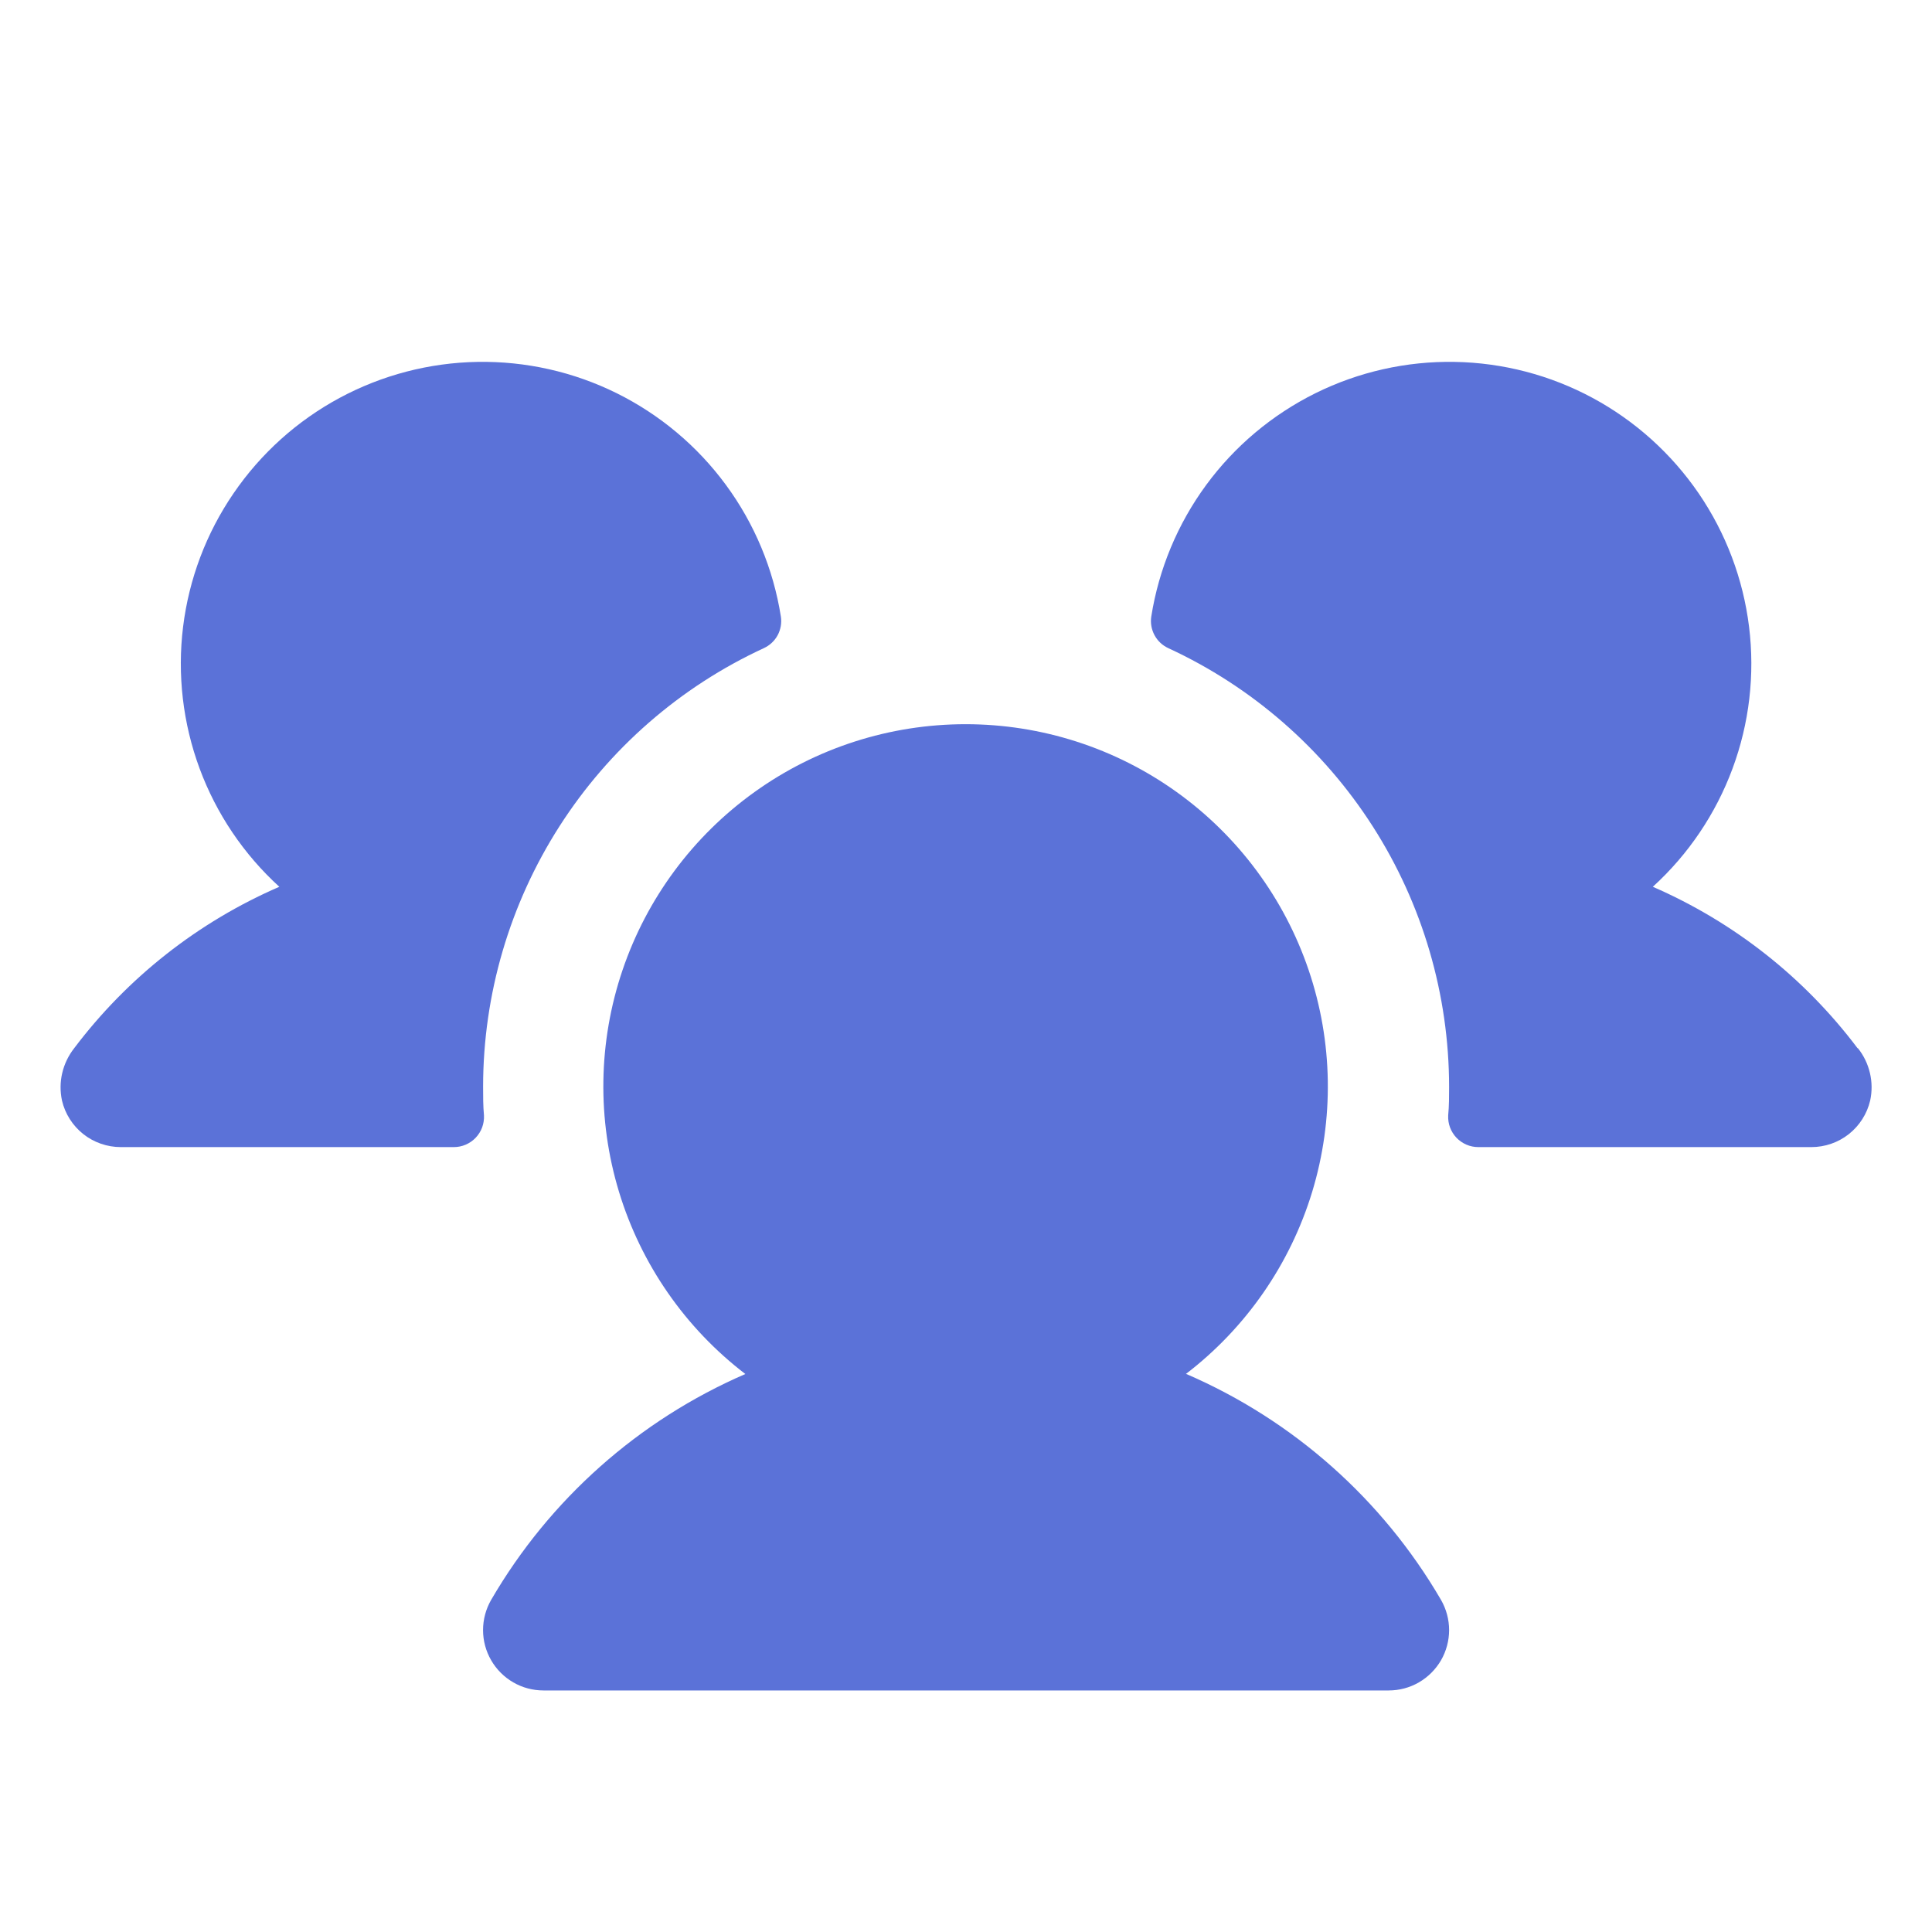 <?xml version="1.0" encoding="UTF-8"?> <svg xmlns="http://www.w3.org/2000/svg" width="38" height="38" viewBox="0 0 38 38" fill="none"><path d="M9.519 21.938C9.523 22.019 9.511 22.099 9.483 22.175C9.455 22.25 9.412 22.319 9.356 22.378C9.301 22.436 9.234 22.482 9.16 22.514C9.086 22.546 9.006 22.562 8.926 22.562H2.377C2.109 22.562 1.848 22.472 1.638 22.306C1.428 22.139 1.28 21.907 1.219 21.646C1.181 21.467 1.182 21.283 1.224 21.105C1.266 20.927 1.346 20.761 1.459 20.617C2.507 19.228 3.897 18.134 5.494 17.442C4.793 16.803 4.255 16.005 3.926 15.116C3.597 14.226 3.485 13.27 3.601 12.329C3.717 11.387 4.057 10.487 4.593 9.704C5.128 8.921 5.843 8.277 6.678 7.827C7.514 7.377 8.444 7.134 9.393 7.118C10.341 7.102 11.28 7.313 12.13 7.734C12.98 8.156 13.717 8.774 14.279 9.539C14.841 10.303 15.211 11.191 15.359 12.128C15.378 12.254 15.355 12.383 15.295 12.495C15.234 12.607 15.138 12.696 15.022 12.749C13.375 13.51 11.98 14.727 11.002 16.255C10.024 17.784 9.503 19.56 9.502 21.374C9.502 21.564 9.502 21.751 9.519 21.938ZM36.535 20.616C35.49 19.228 34.103 18.135 32.509 17.442C33.21 16.803 33.748 16.005 34.077 15.116C34.407 14.226 34.518 13.27 34.402 12.329C34.286 11.387 33.946 10.487 33.411 9.704C32.875 8.921 32.16 8.277 31.325 7.827C30.49 7.377 29.559 7.134 28.61 7.118C27.662 7.102 26.723 7.313 25.873 7.734C25.023 8.156 24.286 8.774 23.724 9.539C23.163 10.303 22.792 11.191 22.644 12.128C22.625 12.254 22.648 12.383 22.709 12.495C22.769 12.607 22.865 12.696 22.981 12.749C24.628 13.51 26.023 14.727 27.001 16.255C27.98 17.784 28.5 19.56 28.502 21.374C28.502 21.564 28.502 21.751 28.484 21.938C28.48 22.019 28.492 22.099 28.52 22.175C28.548 22.25 28.591 22.319 28.647 22.378C28.702 22.436 28.769 22.482 28.843 22.514C28.917 22.546 28.997 22.562 29.078 22.562H35.627C35.895 22.562 36.155 22.472 36.365 22.306C36.575 22.139 36.723 21.907 36.784 21.646C36.823 21.467 36.821 21.282 36.779 21.104C36.737 20.926 36.657 20.759 36.542 20.616H36.535ZM23.324 27.025C24.506 26.12 25.375 24.867 25.809 23.442C26.242 22.017 26.218 20.492 25.74 19.082C25.262 17.671 24.354 16.446 23.143 15.578C21.933 14.71 20.481 14.244 18.992 14.244C17.503 14.244 16.051 14.71 14.841 15.578C13.63 16.446 12.722 17.671 12.244 19.082C11.766 20.492 11.742 22.017 12.175 23.442C12.608 24.867 13.477 26.12 14.66 27.025C12.562 27.934 10.81 29.491 9.66 31.468C9.556 31.649 9.501 31.854 9.501 32.062C9.501 32.27 9.556 32.475 9.661 32.656C9.765 32.836 9.915 32.986 10.095 33.09C10.276 33.195 10.481 33.249 10.689 33.249H27.314C27.523 33.249 27.727 33.195 27.908 33.09C28.088 32.986 28.238 32.836 28.343 32.656C28.447 32.475 28.502 32.27 28.502 32.062C28.502 31.854 28.447 31.649 28.343 31.468C27.191 29.49 25.436 27.933 23.334 27.025H23.324Z" fill="#5B72D8"></path></svg> 